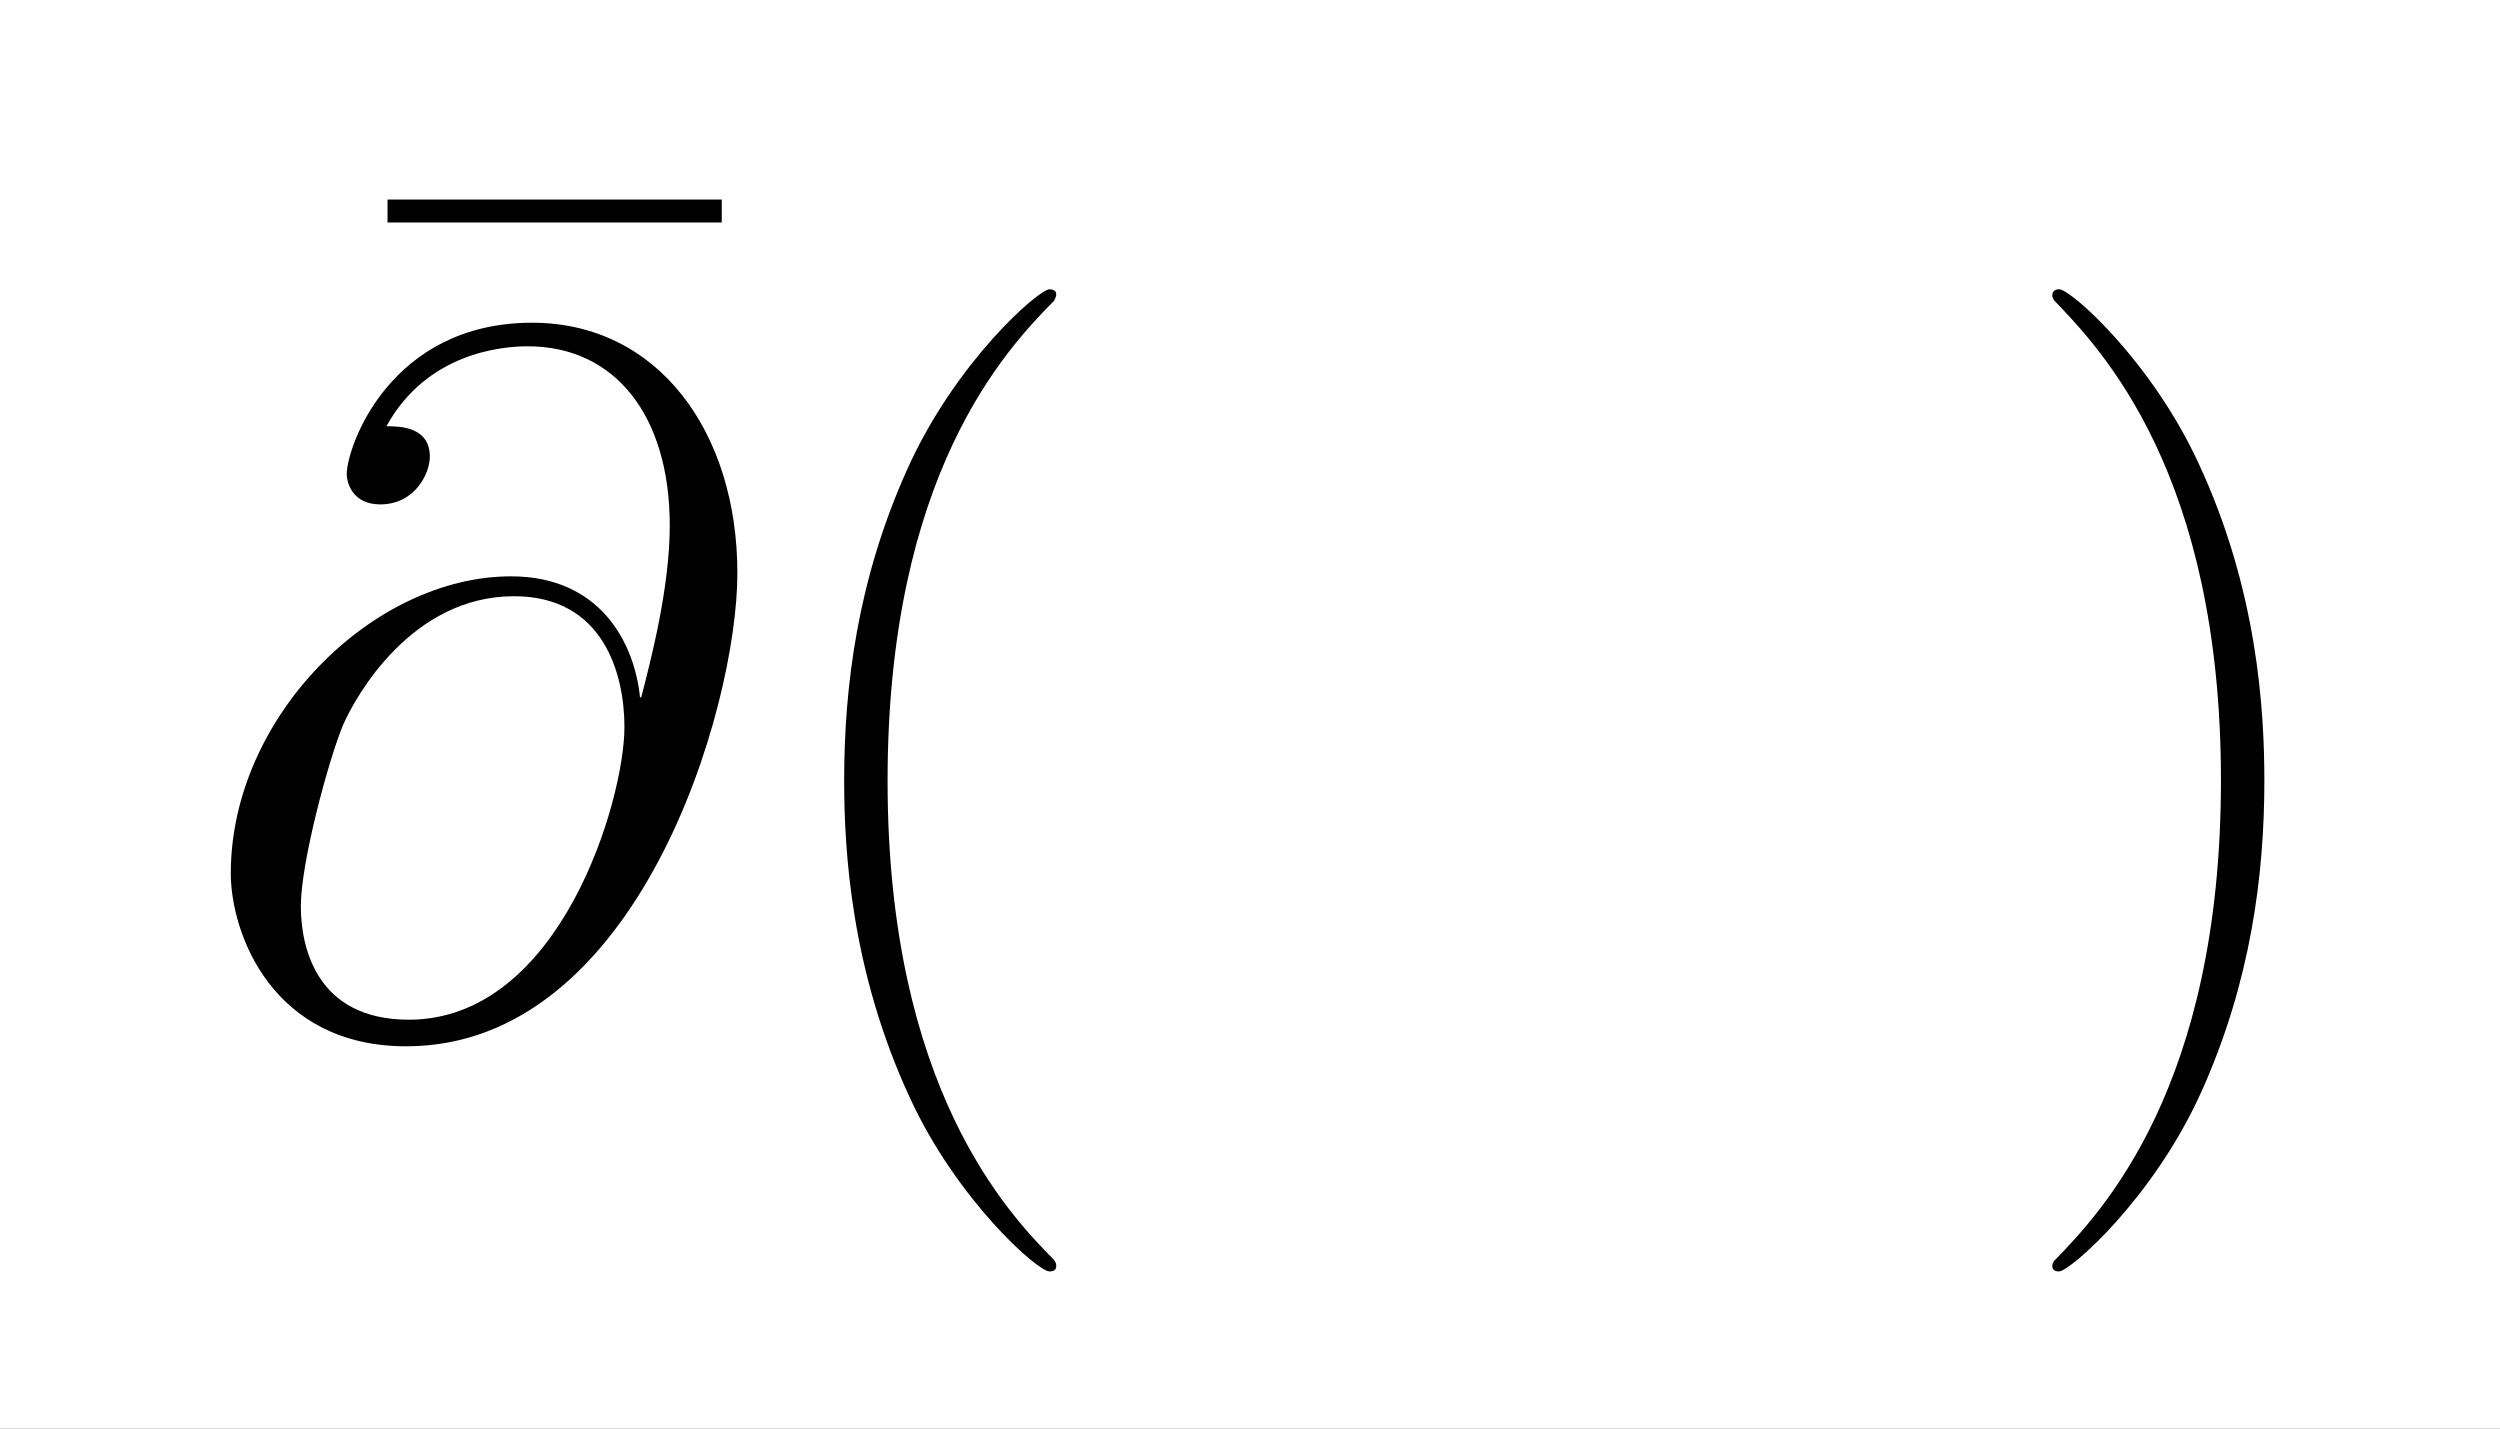 <?xml version="1.0" encoding="UTF-8" standalone="no"?>
<!-- Created with Inkscape (http://www.inkscape.org/) -->

<svg
   xmlns:ns0="http://www.iki.fi/pav/software/textext/"
   xmlns:dc="http://purl.org/dc/elements/1.1/"
   xmlns:cc="http://creativecommons.org/ns#"
   xmlns:rdf="http://www.w3.org/1999/02/22-rdf-syntax-ns#"
   xmlns:svg="http://www.w3.org/2000/svg"
   xmlns="http://www.w3.org/2000/svg"
   xmlns:xlink="http://www.w3.org/1999/xlink"
   xmlns:sodipodi="http://sodipodi.sourceforge.net/DTD/sodipodi-0.dtd"
   xmlns:inkscape="http://www.inkscape.org/namespaces/inkscape"
   width="31.115mm"
   height="17.78mm"
   viewBox="0 0 110.25 63"
   id="svg6502"
   version="1.1"
   inkscape:version="0.91 r13725"
   sodipodi:docname="web_differential.svg"
   inkscape:export-filename="/home/taylor/c/book/calculus.material/rulers.material/differentials.images/differential.png"
   inkscape:export-xdpi="200"
   inkscape:export-ydpi="200">
  <rect x="0" y="0" width="110.25" height="63" fill="#808080" stroke="none"/>
  <sodipodi:namedview
     id="base"
     pagecolor="#ffffff"
     bordercolor="#666666"
     borderopacity="1.0"
     inkscape:pageopacity="0.0"
     inkscape:pageshadow="2"
     inkscape:zoom="0.35"
     inkscape:cx="375"
     inkscape:cy="520"
     inkscape:document-units="px"
     inkscape:current-layer="layer1"
     showgrid="true"
     inkscape:snap-global="false"
     fit-margin-top="0"
     fit-margin-left="0"
     fit-margin-right="0"
     fit-margin-bottom="0"
     borderlayer="true">
    <inkscape:grid
       originy="-883.5"
       originx="-195.375"
       id="grid6663"
       type="xygrid" />
  </sodipodi:namedview>
  <defs
     id="defs6504" />
  <g
     transform="translate(-195.375,-105.862)"
     inkscape:label="Layer 1"
     inkscape:groupmode="layer"
     id="layer1">
    <g
       id="g3987"
       transform="matrix(1.75,0,0,1.75,-187.875,-103.022)">
      <rect
         style="color:#000000;clip-rule:nonzero;display:inline;overflow:visible;visibility:visible;opacity:1;isolation:auto;mix-blend-mode:normal;color-interpolation:sRGB;color-interpolation-filters:linearRGB;solid-color:#000000;solid-opacity:1;fill:#ffffff;fill-opacity:1;fill-rule:nonzero;stroke:none;stroke-width:0.5;stroke-linecap:butt;stroke-linejoin:miter;stroke-miterlimit:4;stroke-dasharray:none;stroke-dashoffset:0;stroke-opacity:1;color-rendering:auto;image-rendering:auto;shape-rendering:auto;text-rendering:auto;enable-background:accumulate"
         id="rect6661"
         width="63"
         height="36"
         x="219"
         y="119.362" />
      <g
         ns0:text="\\Huge $\\bar{\\partial} (\\quad)$"
         ns0:preamble="/home/taylor/c/image_pile/imagepreamble.tex"
         transform="translate(0.446,2.1116705e-8)"
         id="g3651">
        <defs
           id="defs3653">
          <g
             id="g3655">
            <symbol
               style="overflow:visible"
               overflow="visible"
               id="textext-a3eaf7b5-0">
              <path
                 inkscape:connector-curvature="0"
                 style="stroke:none"
                 d=""
                 id="path3658" />
            </symbol>
            <symbol
               style="overflow:visible"
               overflow="visible"
               id="textext-a3eaf7b5-1">
              <path
                 inkscape:connector-curvature="0"
                 style="stroke:none"
                 d="m 9.891,-13.703 0,-0.578 -8.422,0 0,0.578 z m 0,0"
                 id="path3661" />
            </symbol>
            <symbol
               style="overflow:visible"
               overflow="visible"
               id="textext-a3eaf7b5-2">
              <path
                 inkscape:connector-curvature="0"
                 style="stroke:none"
                 d="m 7.578,6.047 c 0,-0.031 0,-0.078 -0.062,-0.156 -1.141,-1.156 -4.188,-4.328 -4.188,-12.062 0,-7.734 2.984,-10.875 4.203,-12.109 0,-0.031 0.047,-0.078 0.047,-0.156 0,-0.078 -0.062,-0.125 -0.172,-0.125 -0.266,0 -2.375,1.828 -3.594,4.562 -1.234,2.75 -1.578,5.422 -1.578,7.812 0,1.781 0.172,4.797 1.656,8 1.188,2.578 3.219,4.375 3.516,4.375 0.125,0 0.172,-0.047 0.172,-0.141 z m 0,0"
                 id="path3664" />
            </symbol>
            <symbol
               style="overflow:visible"
               overflow="visible"
               id="textext-a3eaf7b5-3">
              <path
                 inkscape:connector-curvature="0"
                 style="stroke:none"
                 d="m 6.516,-6.172 c 0,-1.781 -0.172,-4.812 -1.656,-8 C 3.672,-16.75 1.641,-18.562 1.344,-18.562 c -0.078,0 -0.172,0.031 -0.172,0.156 0,0.047 0.016,0.062 0.047,0.125 1.188,1.234 4.203,4.375 4.203,12.094 0,7.719 -3,10.875 -4.203,12.109 C 1.188,5.969 1.172,6 1.172,6.047 c 0,0.125 0.094,0.141 0.172,0.141 0.266,0 2.375,-1.828 3.594,-4.547 1.234,-2.75 1.578,-5.438 1.578,-7.812 z m 0,0"
                 id="path3667" />
            </symbol>
            <symbol
               style="overflow:visible"
               overflow="visible"
               id="textext-a3eaf7b5-4">
              <path
                 inkscape:connector-curvature="0"
                 style="stroke:none"
                 d=""
                 id="path3670" />
            </symbol>
            <symbol
               style="overflow:visible"
               overflow="visible"
               id="textext-a3eaf7b5-5">
              <path
                 inkscape:connector-curvature="0"
                 style="stroke:none"
                 d="m 11.25,-8.281 c -0.141,-1.391 -1.016,-3.047 -3.25,-3.047 -3.484,0 -7.062,3.547 -7.062,7.484 0,1.516 1.047,4.359 4.422,4.359 5.844,0 8.344,-8.516 8.344,-11.922 0,-3.562 -2,-6.312 -5.172,-6.312 -3.594,0 -4.672,3.141 -4.672,3.812 0,0.234 0.156,0.766 0.844,0.766 0.875,0 1.25,-0.781 1.25,-1.203 0,-0.766 -0.781,-0.766 -1.094,-0.766 C 5.875,-16.953 7.75,-17.125 8.422,-17.125 c 2.188,0 3.578,1.734 3.578,4.516 0,1.578 -0.484,3.422 -0.719,4.328 z m -5.828,8.125 c -2.328,0 -2.719,-1.828 -2.719,-2.859 0,-1.094 0.688,-3.656 1.062,-4.562 0.328,-0.75 1.734,-3.25 4.312,-3.25 2.25,0 2.781,1.953 2.781,3.297 0,1.828 -1.609,7.375 -5.438,7.375 z m 0,0"
                 id="path3673" />
            </symbol>
          </g>
        </defs>
        <g
           id="textext-a3eaf7b5-6">
          <g
             style="fill:#000000;fill-opacity:1"
             id="g3676">
            <use
               height="100%"
               width="100%"
               xlink:href="#textext-a3eaf7b5-1"
               x="226.851"
               y="138.672"
               id="use3678" />
          </g>
          <g
             style="fill:#000000;fill-opacity:1"
             id="g3680">
            <use
               height="100%"
               width="100%"
               xlink:href="#textext-a3eaf7b5-5"
               x="223.432"
               y="145.214"
               id="use3682" />
          </g>
          <g
             style="fill:#000000;fill-opacity:1"
             id="g3684">
            <use
               height="100%"
               width="100%"
               xlink:href="#textext-a3eaf7b5-2"
               x="237.593"
               y="145.214"
               id="use3686" />
          </g>
          <g
             style="fill:#000000;fill-opacity:1"
             id="g3688">
            <use
               height="100%"
               width="100%"
               xlink:href="#textext-a3eaf7b5-3"
               x="269.1"
               y="145.214"
               id="use3690" />
          </g>
        </g>
      </g>
    </g>
  </g>
</svg>
